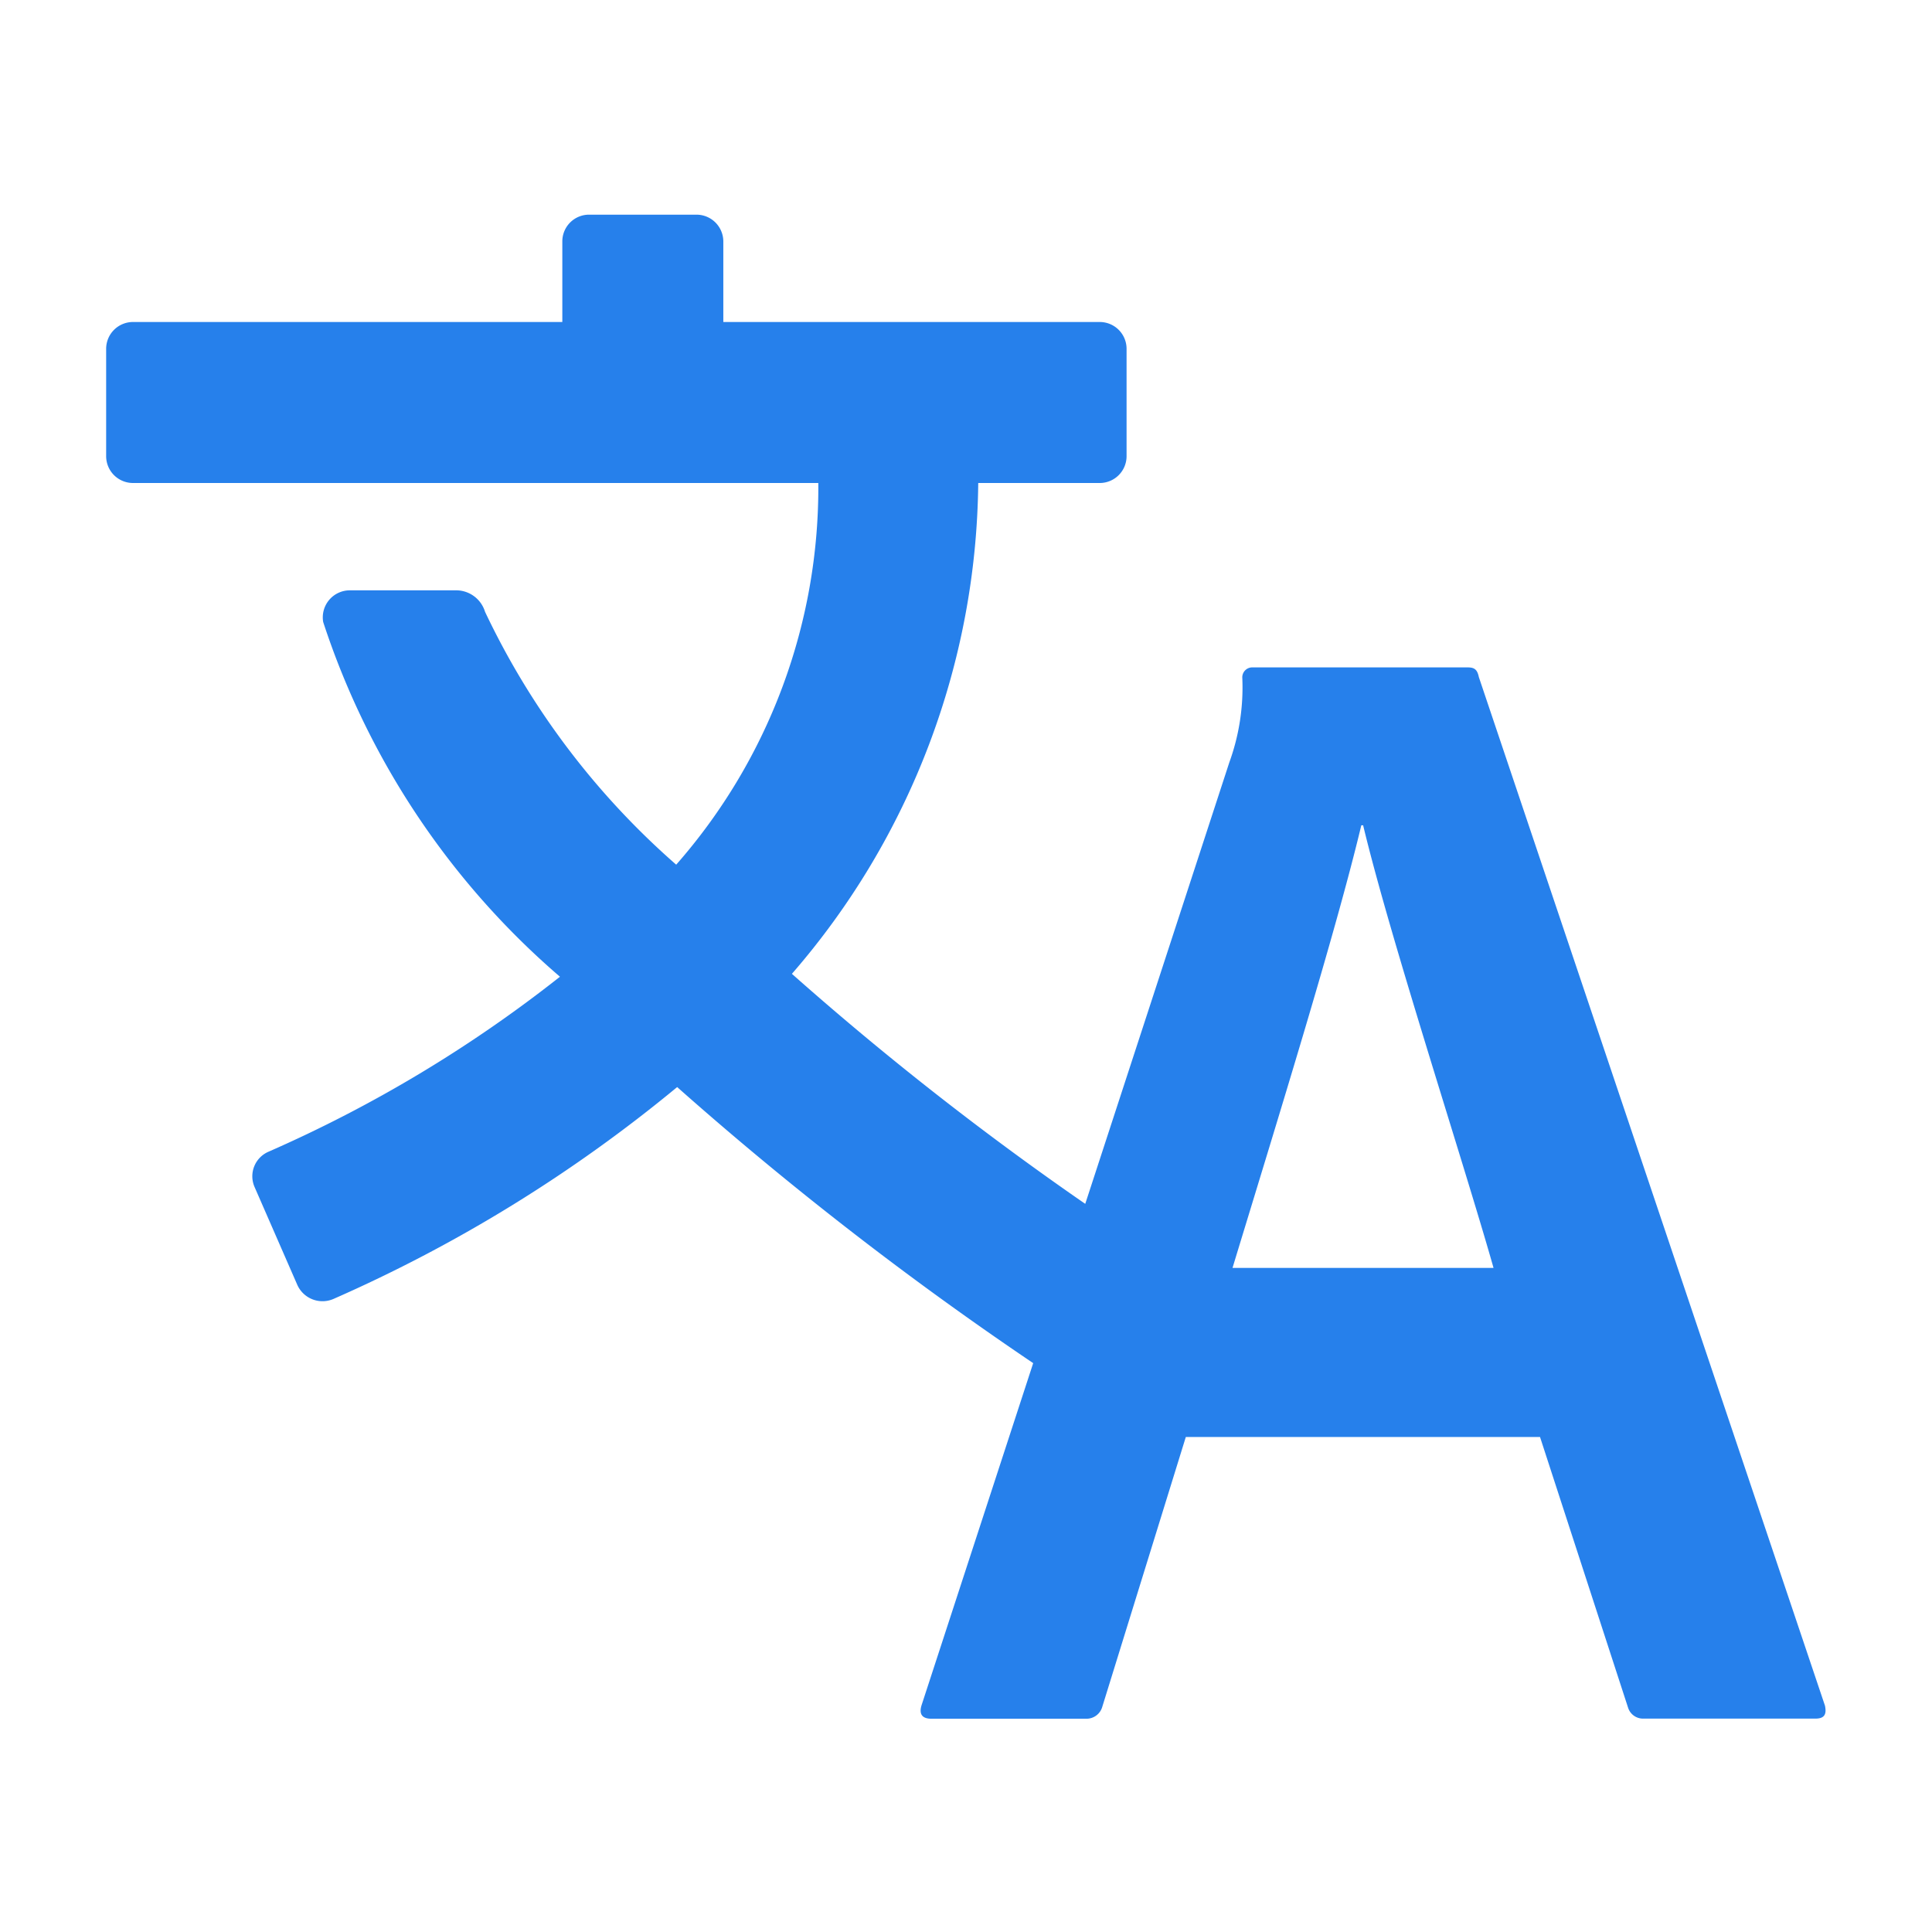 <svg xmlns="http://www.w3.org/2000/svg" height="18" id="S_Translate_18_N" viewBox="0 0 18 18" width="18">
  <defs>
    <style>
	.fill-5 {
        fill: #2680eb;
      }</style>
  </defs>
  <title>S_Translate_18_N</title>
  <path class="fill-5" d="M13.778,6.308c-.015-.074-.045-.09-.105-.09h-2.01a.093.093,0,0,0-.089.092,2.044,2.044,0,0,1-.121.794l-1.342,4.112A28.805,28.805,0,0,1,7.378,9.073,7.074,7.074,0,0,0,9.114,4.5h1.132a.25.25,0,0,0,.25-.25v-1a.25.25,0,0,0-.25-.25H6.739V2.25A.25.25,0,0,0,6.489,2h-1a.249.249,0,0,0-.25.25V3h-4a.25.25,0,0,0-.25.25v1a.25.25,0,0,0,.25.25H7.624A5.322,5.322,0,0,1,6.3,8.056,7.245,7.245,0,0,1,4.519,5.7a.282.282,0,0,0-.259-.2h-1a.252.252,0,0,0-.249.295A7.388,7.388,0,0,0,5.217,9.1,12.438,12.438,0,0,1,2.5,10.731a.249.249,0,0,0-.13.324l.4.916a.257.257,0,0,0,.339.13,13.623,13.623,0,0,0,3.2-1.973A31.954,31.954,0,0,0,9.626,12.7L8.589,15.878c-.031.09,0,.135.089.135h1.44a.153.153,0,0,0,.152-.112l.778-2.513h3.3l.821,2.524a.146.146,0,0,0,.139.1h1.605c.09,0,.105-.045.09-.12Zm-2.295,5.505c.42-1.38.96-3.119,1.2-4.124H12.7c.255,1.064.93,3.119,1.215,4.124Z" />
  </svg>